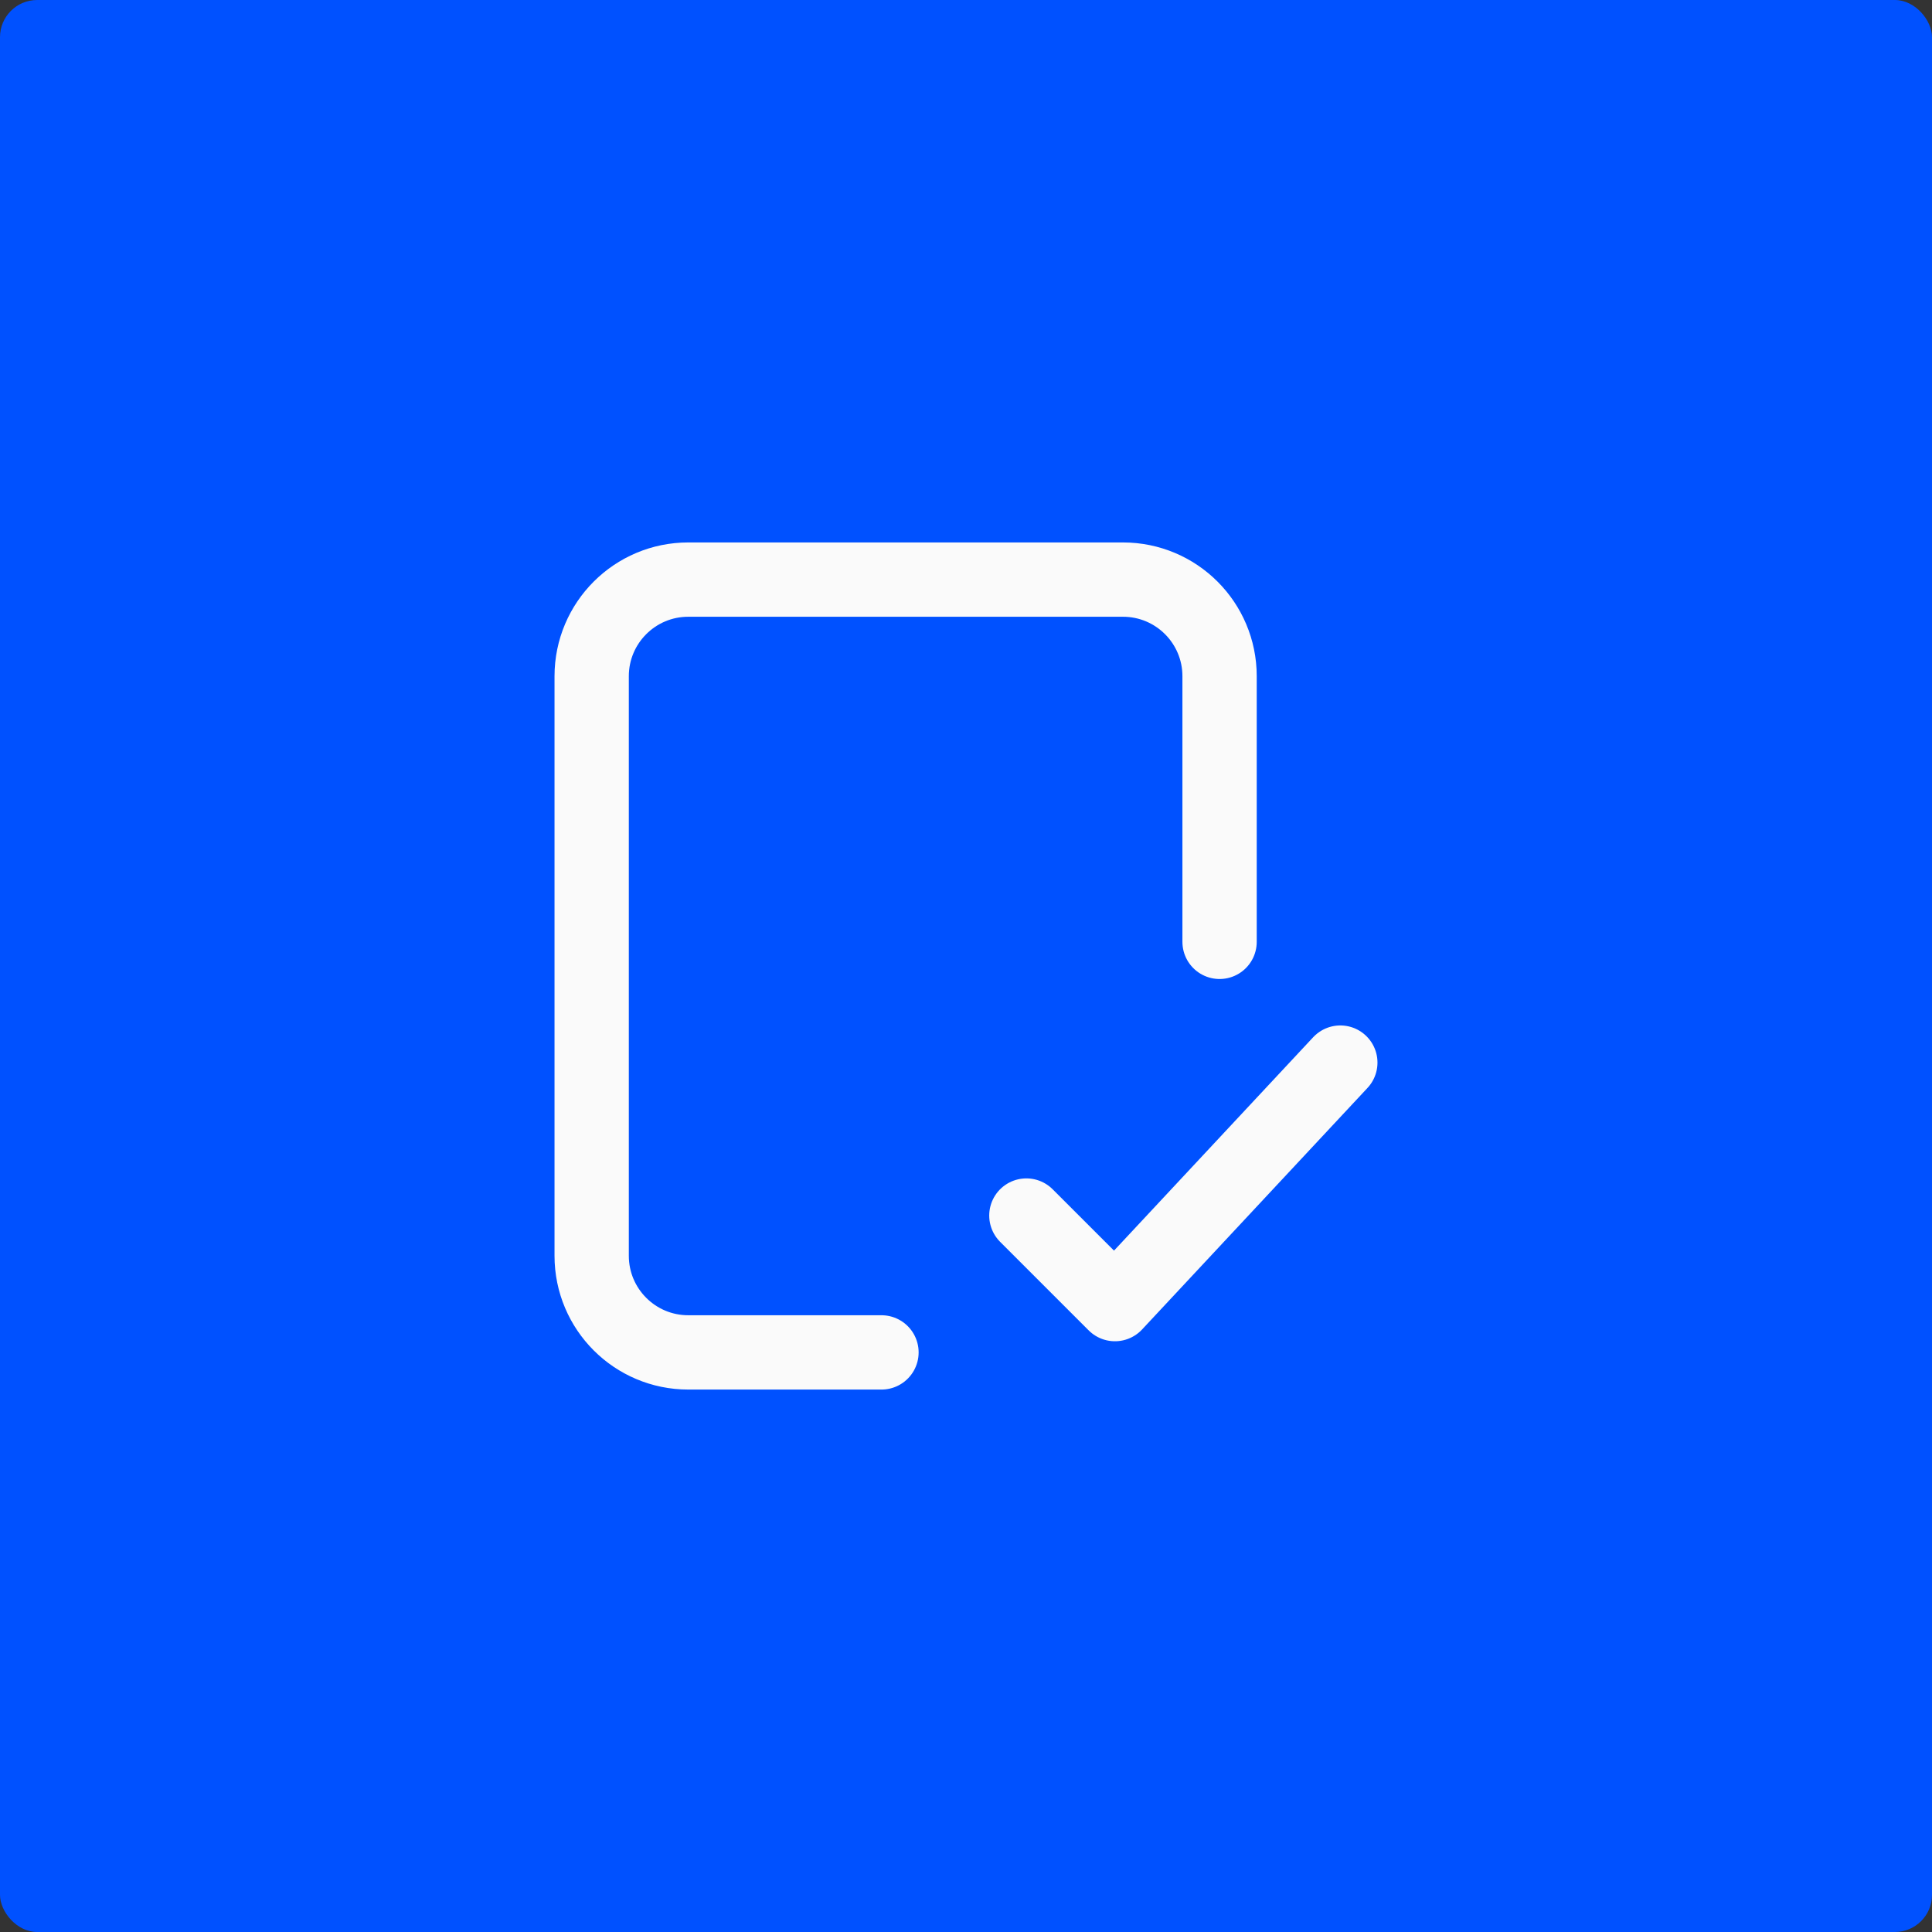 <?xml version="1.0" encoding="UTF-8"?> <svg xmlns="http://www.w3.org/2000/svg" width="104" height="104" viewBox="0 0 104 104" fill="none"><rect x="0" y="0" width="104" height="104" fill="#333333" stroke="none"/> <rect width="104" height="104" rx="2" fill="#0051FF"></rect> <path d="M47.45 72.8H37.05C34.178 72.8 31.85 70.472 31.85 67.6L31.85 36.4C31.85 33.528 34.178 31.2 37.05 31.2H60.45C63.322 31.2 65.65 33.528 65.65 36.4V50.7M55.25 65.433L60.017 70.2L72.15 57.2" stroke="#FAFAFA" stroke-width="4" stroke-linecap="round" stroke-linejoin="round"></path> </svg> 